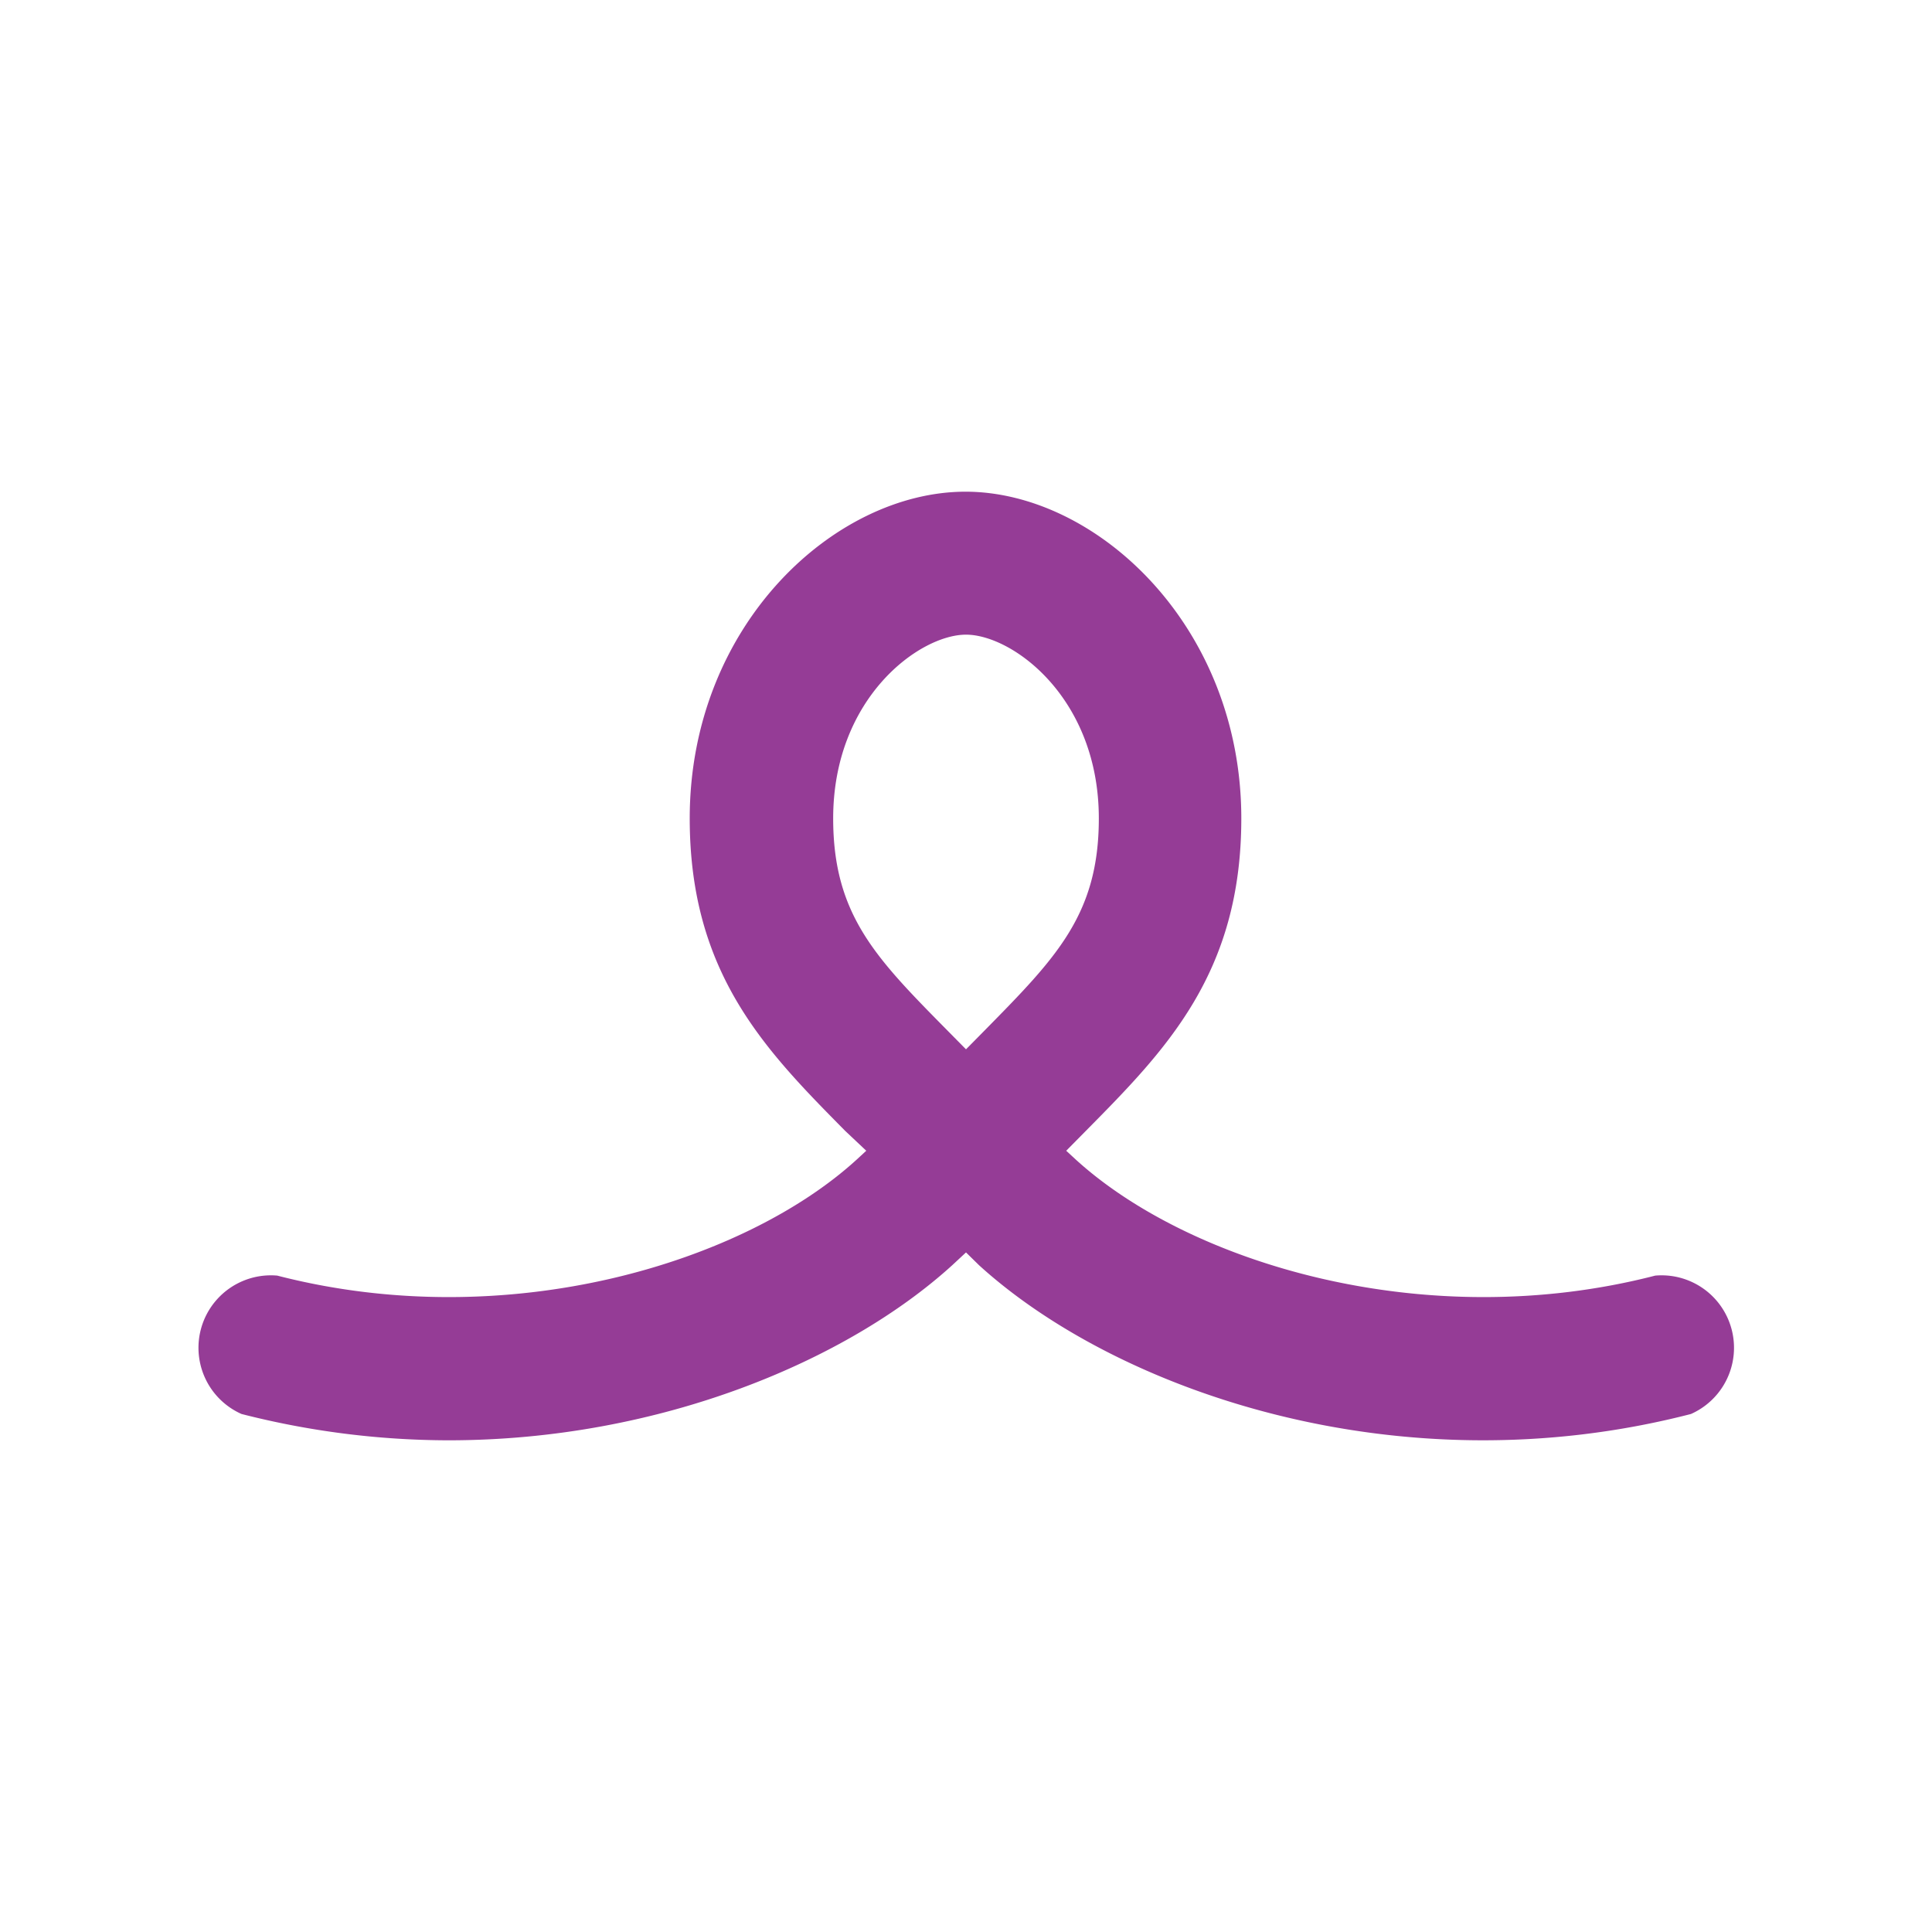<svg id="Capa_1" data-name="Capa 1" xmlns="http://www.w3.org/2000/svg" viewBox="0 0 80 80"><defs><style>.cls-1{fill:#953C96;}</style></defs><title>Icono Equilibrio</title><path class="cls-1" d="M18.57,59.64A34.76,34.76,0,0,1,10,58.55a3,3,0,0,1,1.48-5.73c9.58,2.47,19.34-.55,24-4.81l.39-.36L35,46.83c-3.31-3.35-6.44-6.52-6.44-12.94,0-8,6-13.53,11.42-13.53s11.42,5.56,11.42,13.53c0,6.42-3.13,9.59-6.44,12.94l-.81.82.39.36c4.67,4.26,14.42,7.28,24,4.81a3,3,0,0,1,1.48,5.73c-12.16,3.14-23.81-1-29.48-6.16L40,51.86l-.57.53C35.12,56.31,27.37,59.64,18.57,59.64ZM40,26.28c-1.92,0-5.5,2.61-5.5,7.61,0,4,1.78,5.79,4.73,8.78l.77.78.77-.78c2.95-3,4.73-4.79,4.73-8.78C45.5,28.89,41.92,26.28,40,26.28Z"/></svg>
